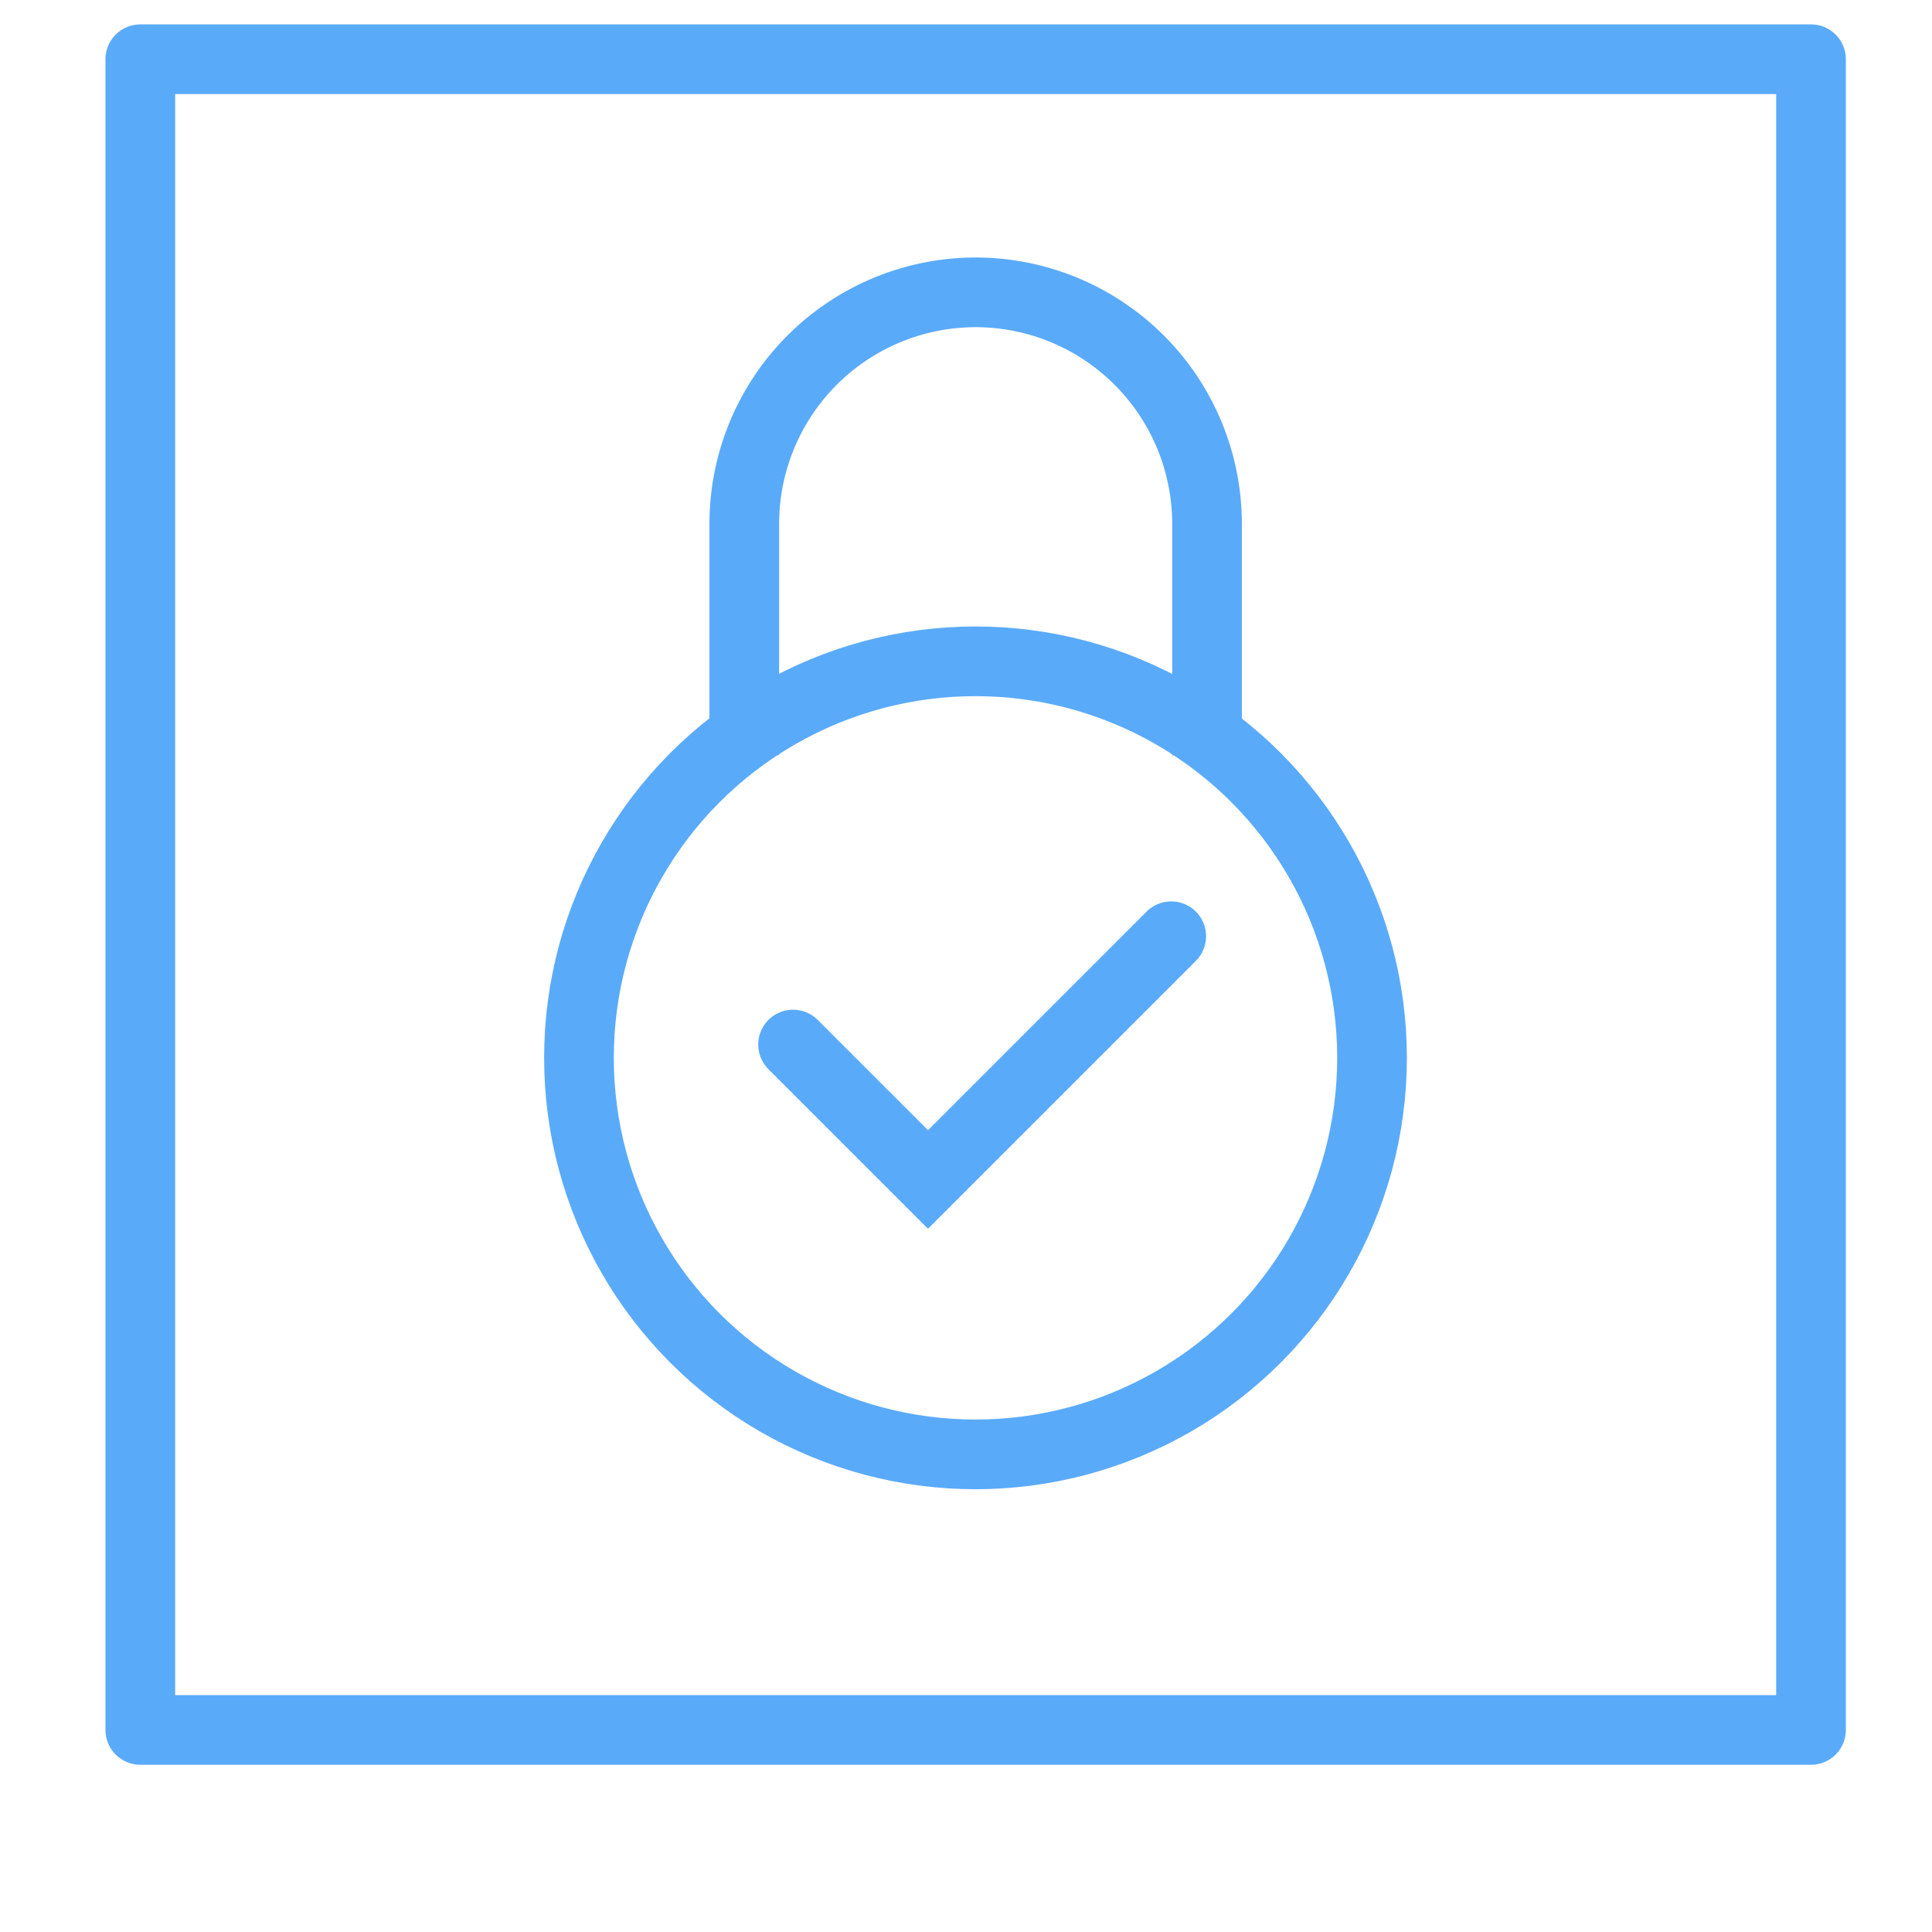 <svg id="Layer_1" data-name="Layer 1" xmlns="http://www.w3.org/2000/svg" viewBox="0 0 61 61"><defs><style>.cls-1,.cls-2,.cls-3{fill:none;stroke:#5aaafa;stroke-width:2.2px;}.cls-1{stroke-linejoin:round;}.cls-2,.cls-3{stroke-miterlimit:10;}.cls-3{stroke-linecap:round;}</style></defs><title>Atlas-Icons-v8 (Page 3)</title><rect class="cls-1" x="4.43" y="1.87" width="52.75" height="52.75"/><circle class="cls-2" cx="30.8" cy="33.4" r="12.52"/><path class="cls-2" d="M23.5,23.84V16.53A7.31,7.31,0,0,1,30.8,9.23h0a7.31,7.31,0,0,1,7.31,7.31v7.31"/><polyline class="cls-3" points="25.04 32.98 29.3 37.24 36.98 29.56"/></svg>